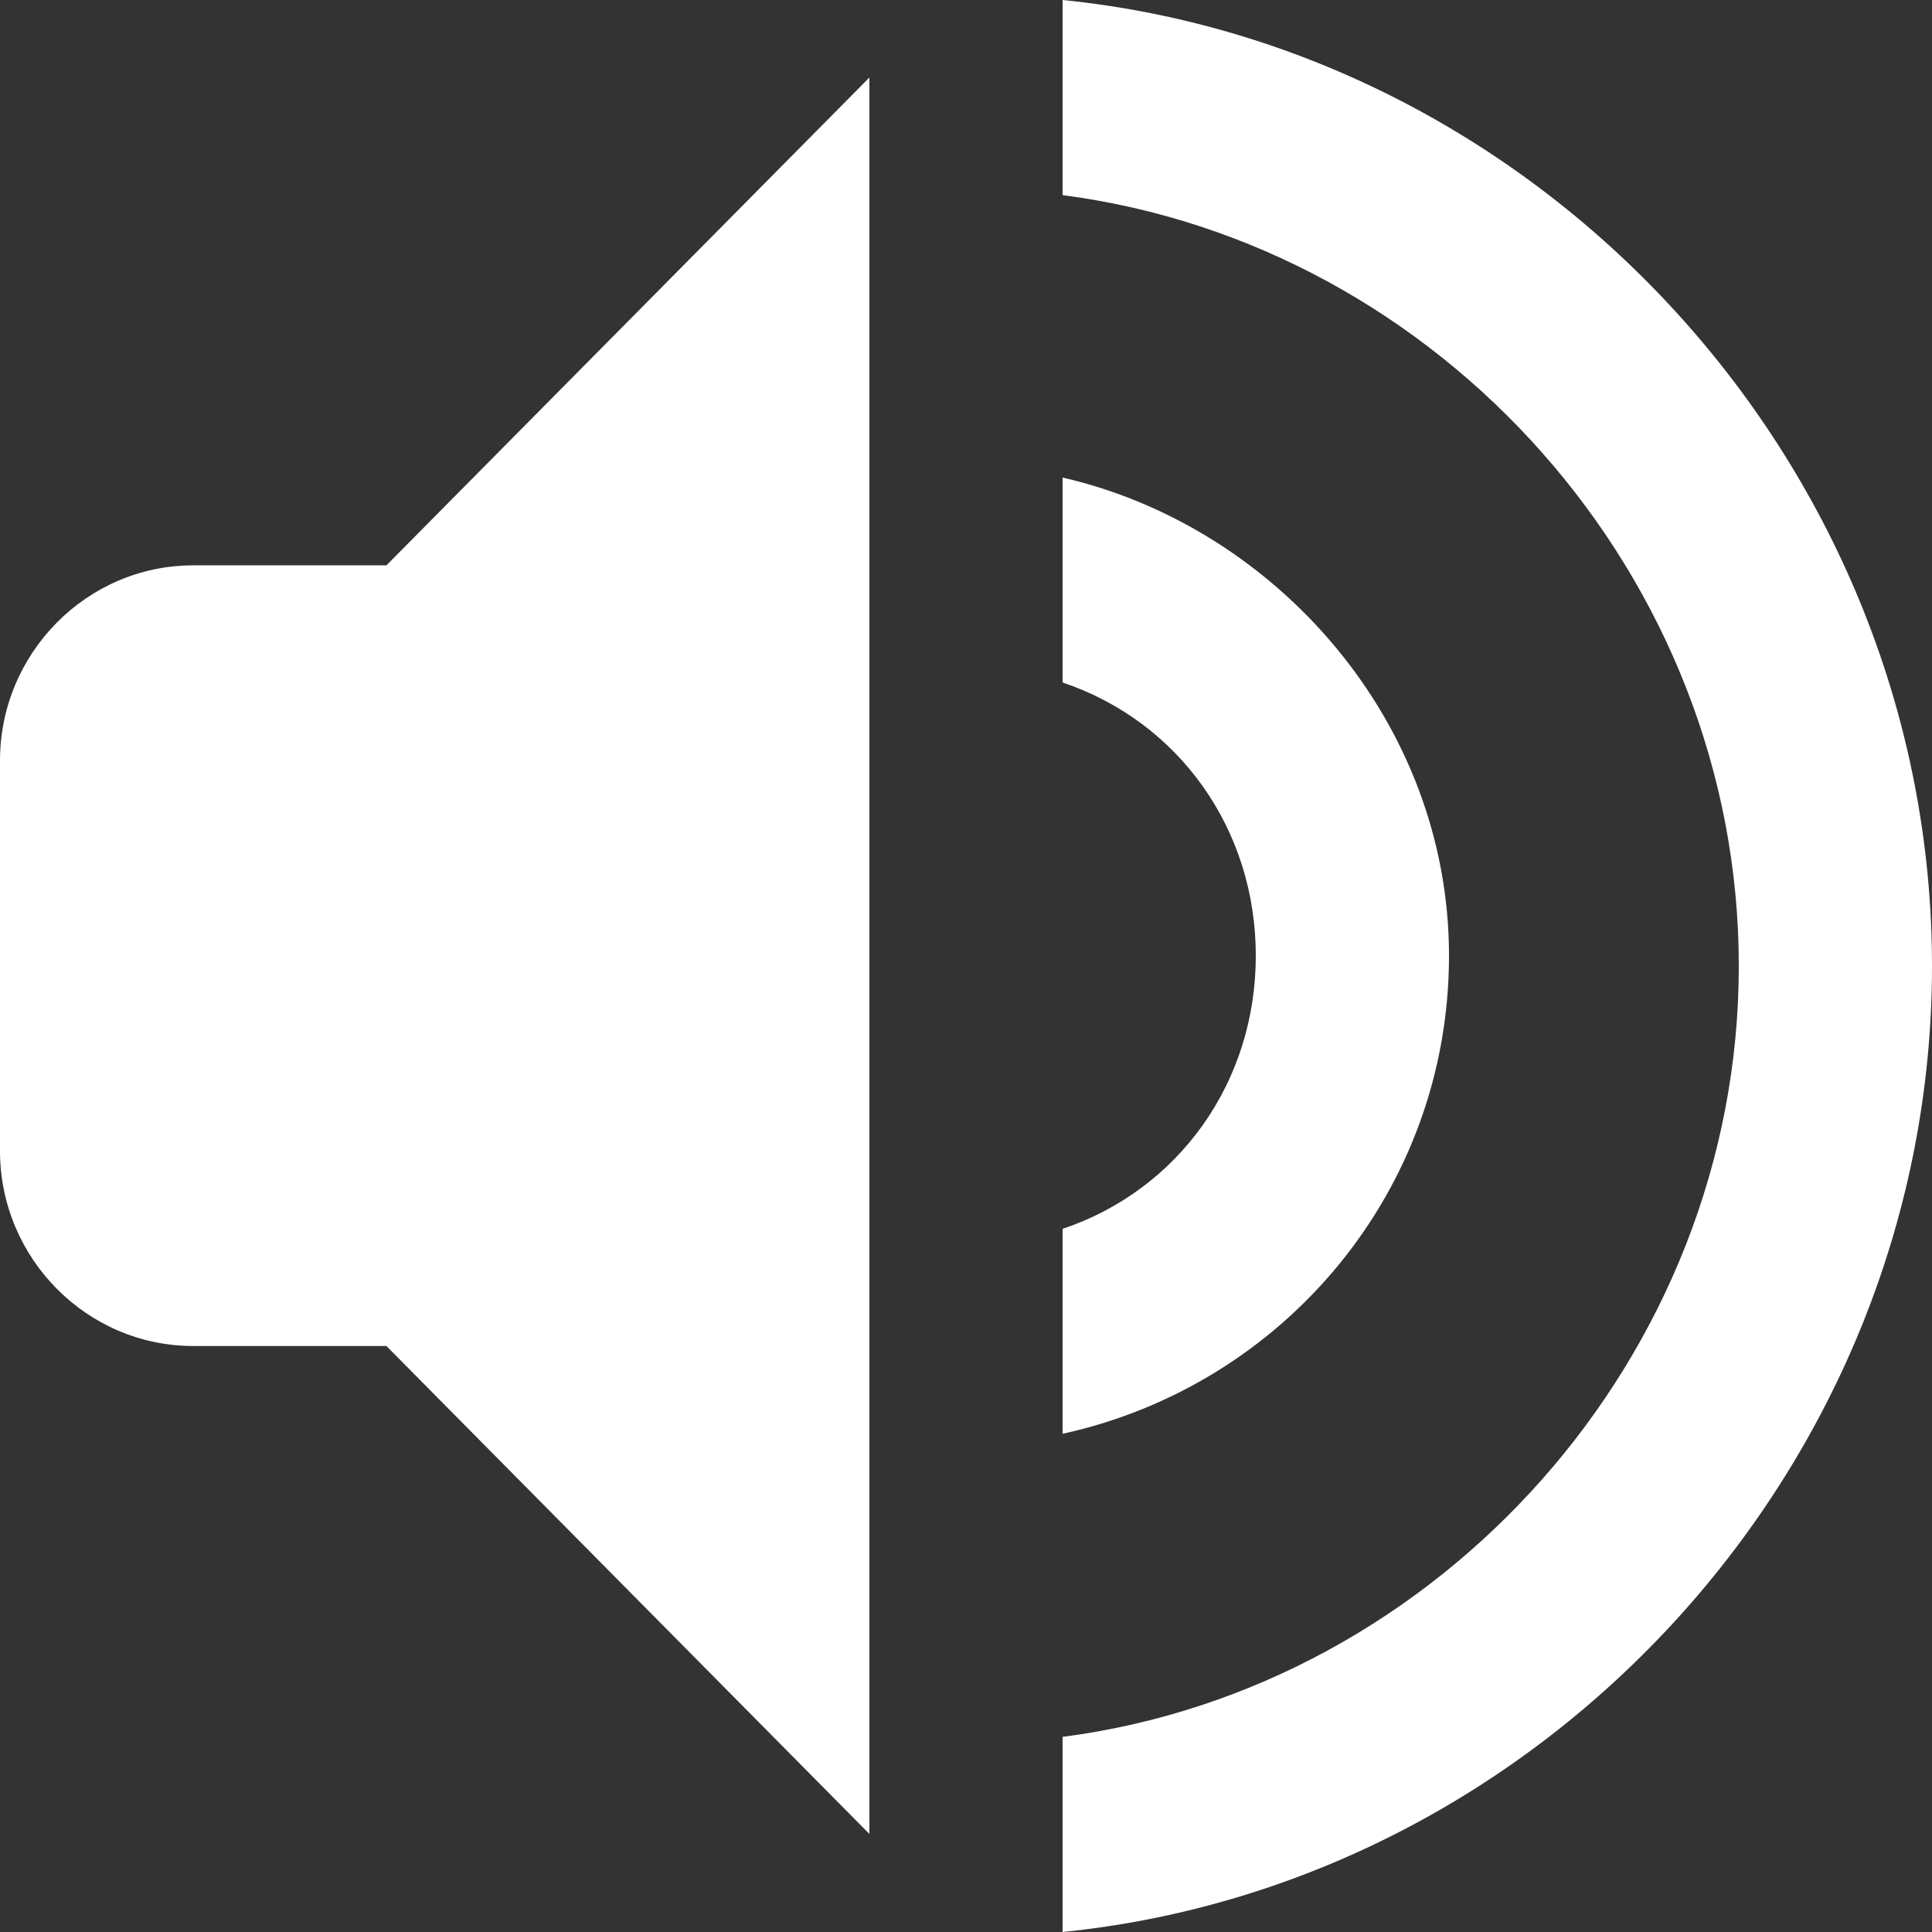 <svg width="16" height="16" viewBox="0 0 16 16" fill="none" xmlns="http://www.w3.org/2000/svg">
<rect x="0" y="0" width="16" height="16" fill="#333333" stroke="none"/>
<path fill-rule="evenodd" clip-rule="evenodd" d="M8.8 14.384V16C12.8 15.596 16 12.121 16 8C16 3.879 12.8 0.404 8.8 0V1.616C11.92 2.02 14.4 4.768 14.4 8C14.4 11.232 11.92 13.98 8.8 14.384ZM-0 9.531C-0 10.42 0.719 11.147 1.6 11.147H3.2L7.2 15.188V0.642L3.2 4.682H1.6C0.719 4.682 -0 5.41 -0 6.299V9.531ZM8.8 11.874C10.64 11.47 12 9.854 12 7.915C12 5.975 10.56 4.359 8.8 3.955V5.652C9.76 5.975 10.4 6.864 10.4 7.915C10.4 8.965 9.76 9.854 8.8 10.177V11.874Z" fill="white"/>
</svg>
